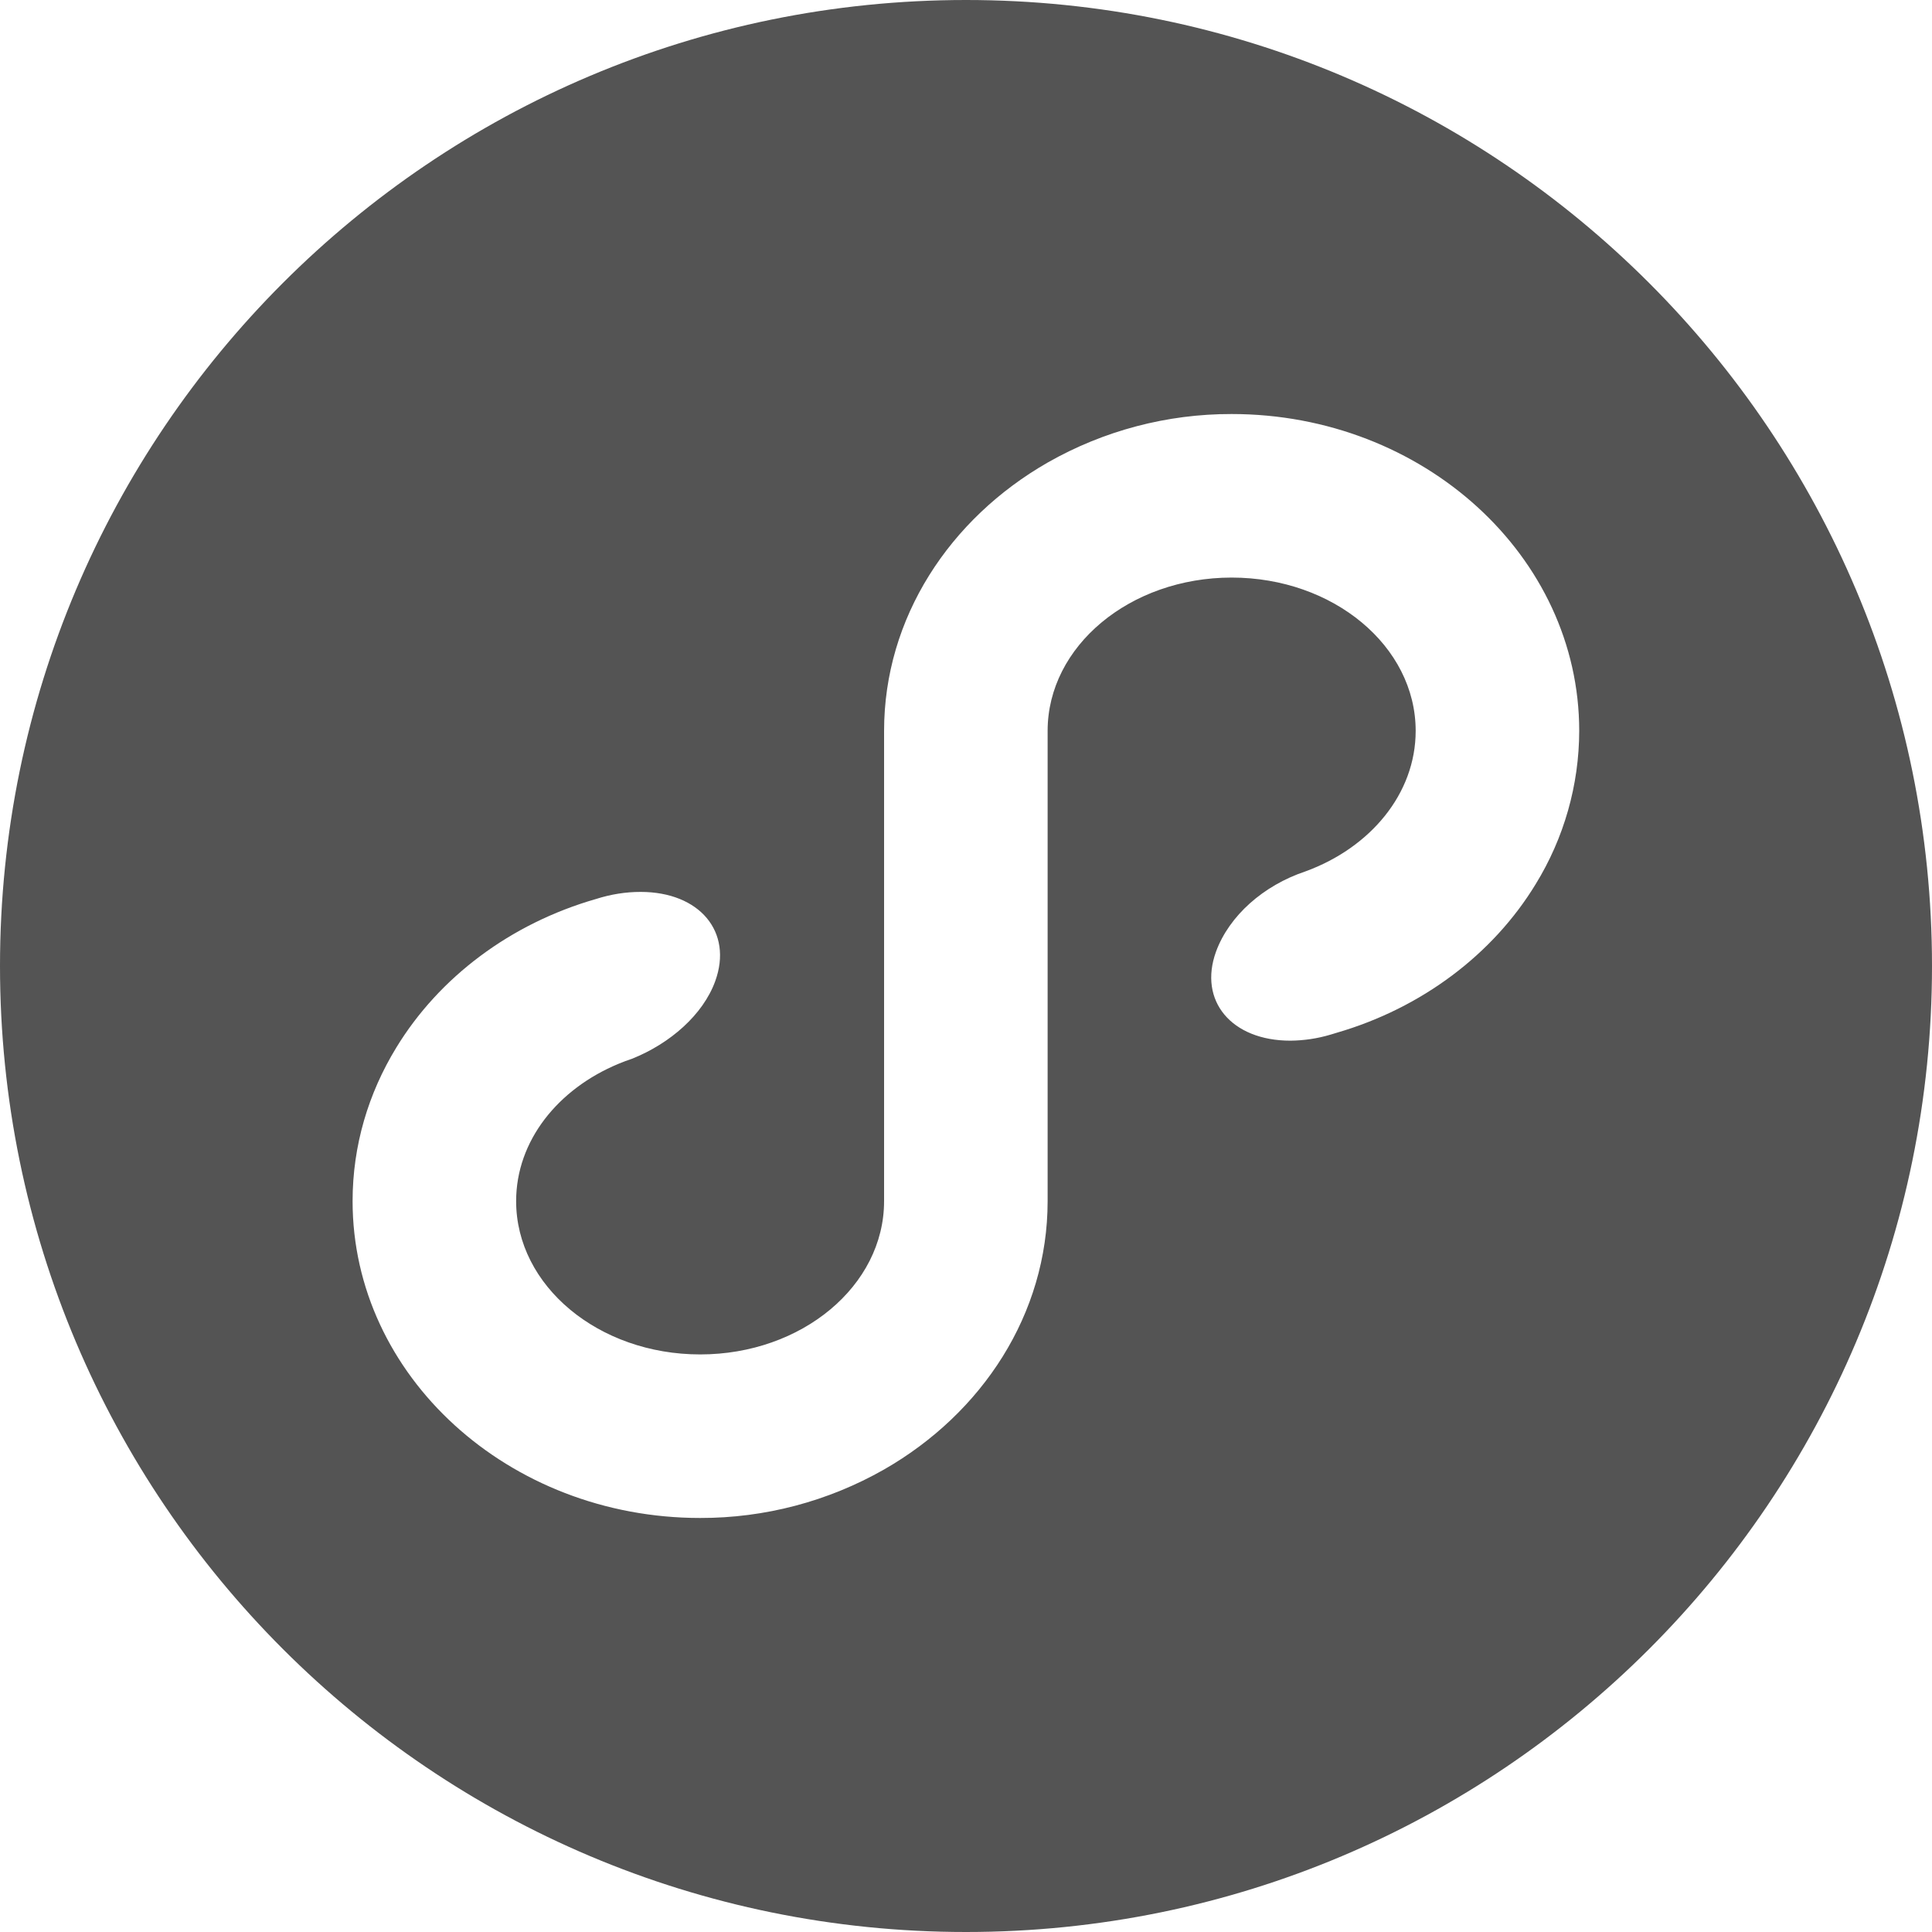 <svg width="60" height="60" viewBox="0 0 60 60" fill="none" xmlns="http://www.w3.org/2000/svg">
<path d="M41.514 32.073L41.316 32.133C40.913 32.253 40.495 32.315 40.074 32.319C38.244 32.319 37.212 31.083 37.764 29.556C38.172 28.44 39.237 27.498 40.539 27.063C42.555 26.328 43.965 24.651 43.965 22.698C43.965 20.067 41.406 17.937 38.25 17.937C35.094 17.937 32.535 20.067 32.535 22.698V37.302C32.535 40.812 30.501 43.893 27.456 45.636C25.716 46.627 23.747 47.146 21.744 47.142C15.792 47.142 10.95 42.729 10.95 37.302C10.95 35.574 11.442 33.951 12.303 32.541C13.635 30.351 15.855 28.68 18.513 27.918C18.973 27.772 19.433 27.699 19.893 27.699C21.729 27.699 22.767 28.941 22.212 30.471C21.834 31.512 20.814 32.406 19.629 32.88C19.488 32.927 19.349 32.979 19.212 33.036C17.328 33.816 16.029 35.43 16.029 37.302C16.029 39.933 18.588 42.063 21.744 42.063C24.9 42.063 27.456 39.933 27.456 37.302V22.698C27.456 19.188 29.493 16.107 32.538 14.364C34.278 13.373 36.247 12.854 38.25 12.858C44.202 12.858 49.044 17.271 49.044 22.698C49.041 24.379 48.572 26.027 47.691 27.459C46.365 29.637 44.154 31.305 41.514 32.073ZM0 30C0 46.569 13.431 60 30 60C46.569 60 60 46.569 60 30C60 13.431 46.569 0 30 0C13.431 0 0 13.431 0 30Z" fill="#545454"/>
</svg>
